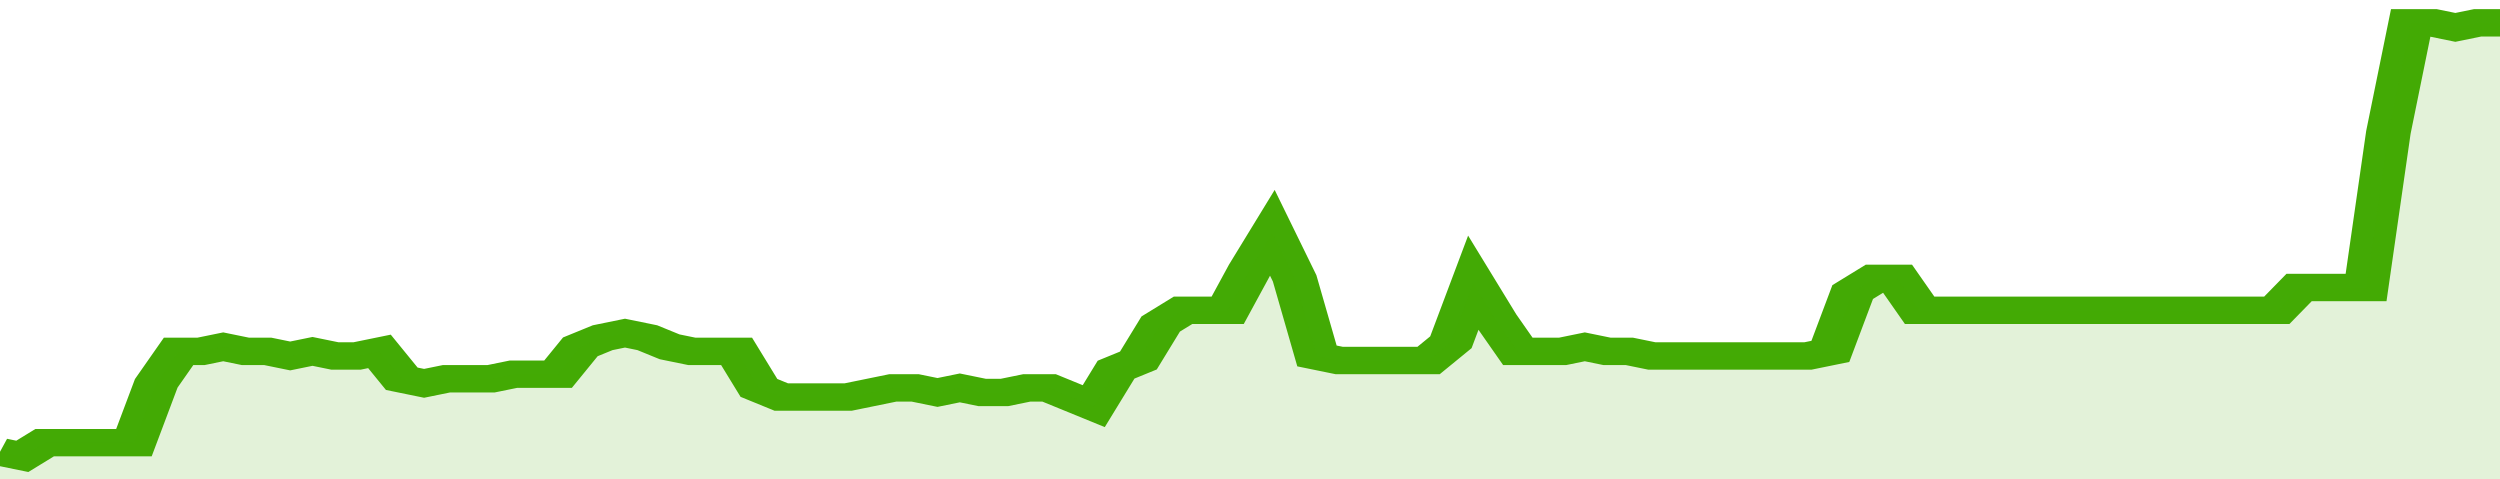 <svg xmlns="http://www.w3.org/2000/svg" viewBox="0 0 336 105" width="120" height="23" preserveAspectRatio="none">
				 <polyline fill="none" stroke="#43AA05" stroke-width="6" points="0, 99 3, 100 6, 97 9, 97 12, 97 15, 97 18, 97 21, 84 24, 77 27, 77 30, 76 33, 77 36, 77 39, 78 42, 77 45, 78 48, 78 51, 77 54, 83 57, 84 60, 83 63, 83 66, 83 69, 82 72, 82 75, 82 78, 76 81, 74 84, 73 87, 74 90, 76 93, 77 96, 77 99, 77 102, 85 105, 87 108, 87 111, 87 114, 87 117, 86 120, 85 123, 85 126, 86 129, 85 132, 86 135, 86 138, 85 141, 85 144, 87 147, 89 150, 81 153, 79 156, 71 159, 68 162, 68 165, 68 168, 59 171, 51 174, 61 177, 78 180, 79 183, 79 186, 79 189, 79 192, 79 195, 75 198, 62 201, 70 204, 77 207, 77 210, 77 213, 76 216, 77 219, 77 222, 78 225, 78 228, 78 231, 78 234, 78 237, 78 240, 78 243, 78 246, 77 249, 64 252, 61 255, 61 258, 68 261, 68 264, 68 267, 68 270, 68 273, 68 276, 68 279, 68 282, 68 285, 68 288, 68 291, 68 294, 68 297, 68 300, 68 303, 68 306, 68 309, 63 312, 63 315, 63 318, 63 321, 29 324, 5 327, 5 330, 6 333, 5 336, 5 336, 5 "> </polyline>
				 <polygon fill="#43AA05" opacity="0.15" points="0, 105 0, 99 3, 100 6, 97 9, 97 12, 97 15, 97 18, 97 21, 84 24, 77 27, 77 30, 76 33, 77 36, 77 39, 78 42, 77 45, 78 48, 78 51, 77 54, 83 57, 84 60, 83 63, 83 66, 83 69, 82 72, 82 75, 82 78, 76 81, 74 84, 73 87, 74 90, 76 93, 77 96, 77 99, 77 102, 85 105, 87 108, 87 111, 87 114, 87 117, 86 120, 85 123, 85 126, 86 129, 85 132, 86 135, 86 138, 85 141, 85 144, 87 147, 89 150, 81 153, 79 156, 71 159, 68 162, 68 165, 68 168, 59 171, 51 174, 61 177, 78 180, 79 183, 79 186, 79 189, 79 192, 79 195, 75 198, 62 201, 70 204, 77 207, 77 210, 77 213, 76 216, 77 219, 77 222, 78 225, 78 228, 78 231, 78 234, 78 237, 78 240, 78 243, 78 246, 77 249, 64 252, 61 255, 61 258, 68 261, 68 264, 68 267, 68 270, 68 273, 68 276, 68 279, 68 282, 68 285, 68 288, 68 291, 68 294, 68 297, 68 300, 68 303, 68 306, 68 309, 63 312, 63 315, 63 318, 63 321, 29 324, 5 327, 5 330, 6 333, 5 336, 5 336, 105 "></polygon>
			</svg>